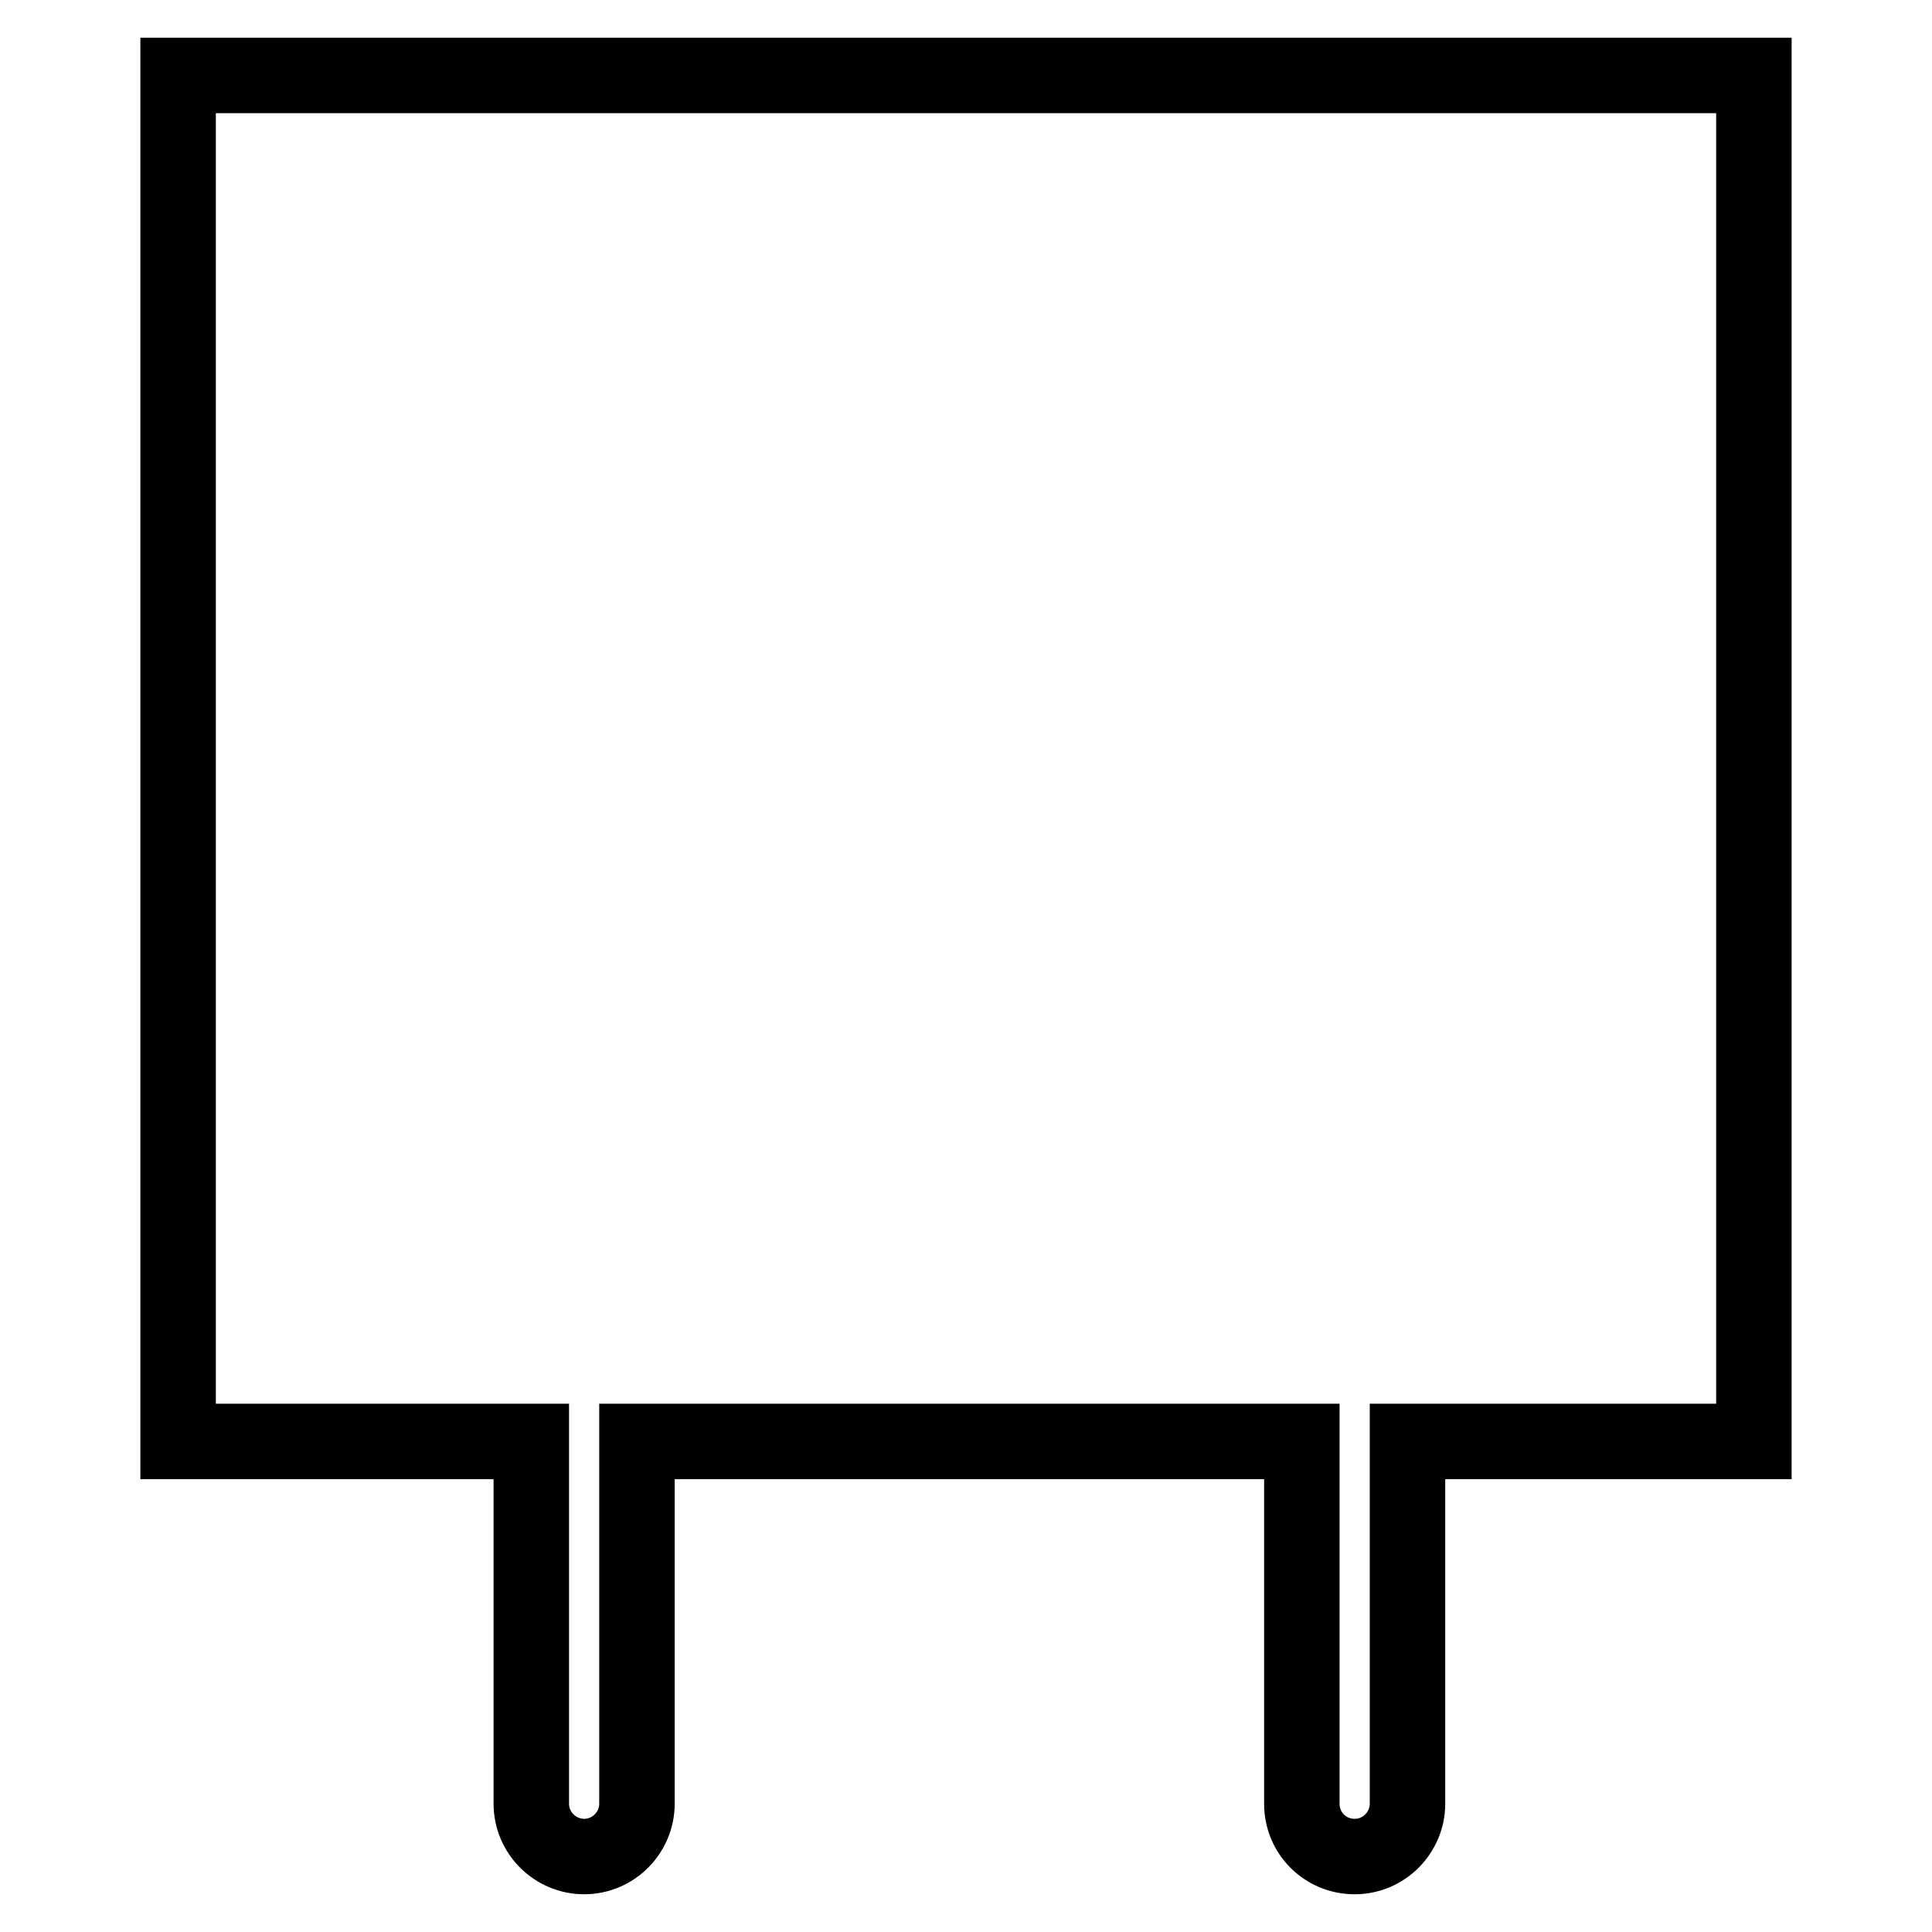 <?xml version="1.0" encoding="utf-8"?>
<!-- Svg Vector Icons : http://www.onlinewebfonts.com/icon -->
<!DOCTYPE svg PUBLIC "-//W3C//DTD SVG 1.1//EN" "http://www.w3.org/Graphics/SVG/1.1/DTD/svg11.dtd">
<svg version="1.1" xmlns="http://www.w3.org/2000/svg" xmlns:xlink="http://www.w3.org/1999/xlink" x="0px" y="0px" viewBox="0 0 256 256" enable-background="new 0 0 256 256" xml:space="preserve">
<g> <path stroke-width="10" fill-opacity="0" stroke="#000000"  d="M232.4,10v181h-45.9v48c0,3.8-3.1,7-7,7s-7-3.1-7-7v-48H84.4v48c0,3.8-3.1,7-7,7c-3.8,0-7-3.1-7-7v-48H23.6 V10H232.4z"/></g>
</svg>